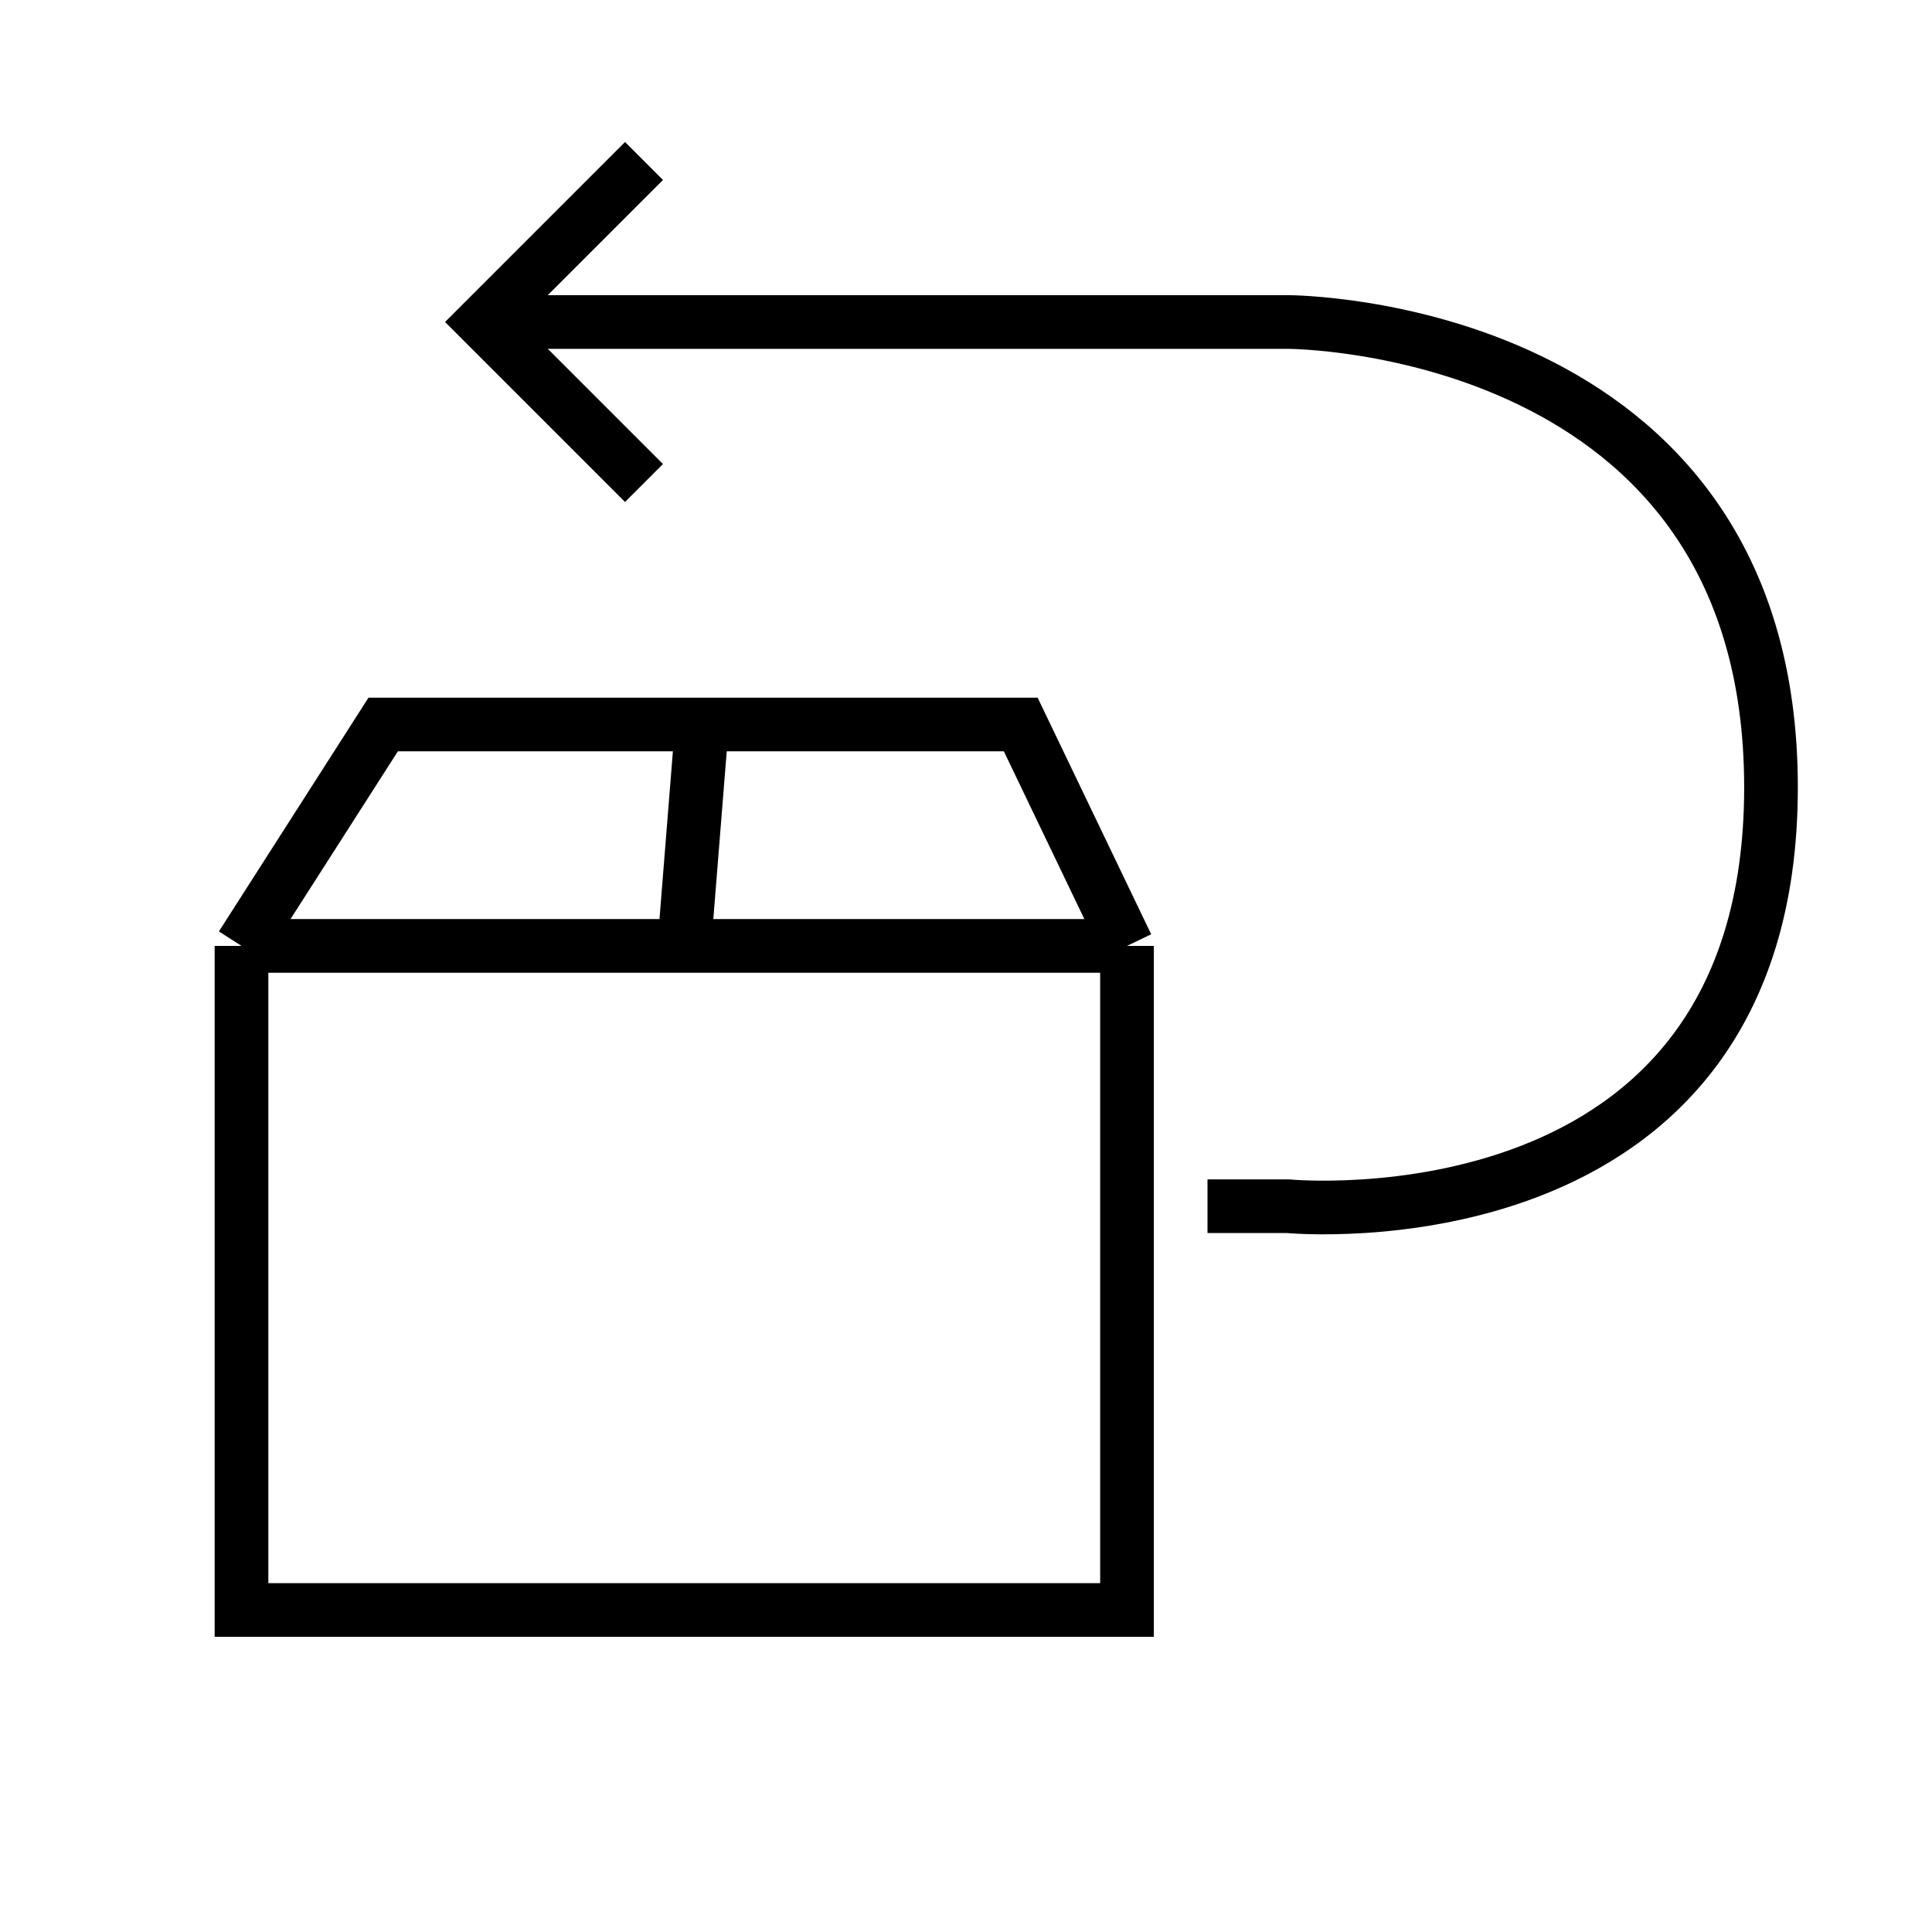 <svg width="54" height="54" viewBox="0 0 54 54" fill="none" xmlns="http://www.w3.org/2000/svg">
<rect width="54" height="54" fill="white"/>
<path d="M13.5 9L27 9" stroke="black" stroke-width="1.5" stroke-miterlimit="10"/>
<path d="M27 9H36C36 9 49.5 9 49.5 22.007C49.5 35.015 36 33.714 36 33.714H33.75" stroke="black" stroke-width="1.5"/>
<path d="M31.5 26.438V45H6.75V26.438M31.5 26.438L28.53 20.25H19.62M31.5 26.438H19.125M6.75 26.438L10.71 20.25H19.62M6.75 26.438H19.125M19.125 26.438L19.62 20.25" stroke="black" stroke-width="1.5"/>
<path d="M18 4.5L13.5 9L18 13.5" stroke="black" stroke-width="1.5"/>
</svg>
